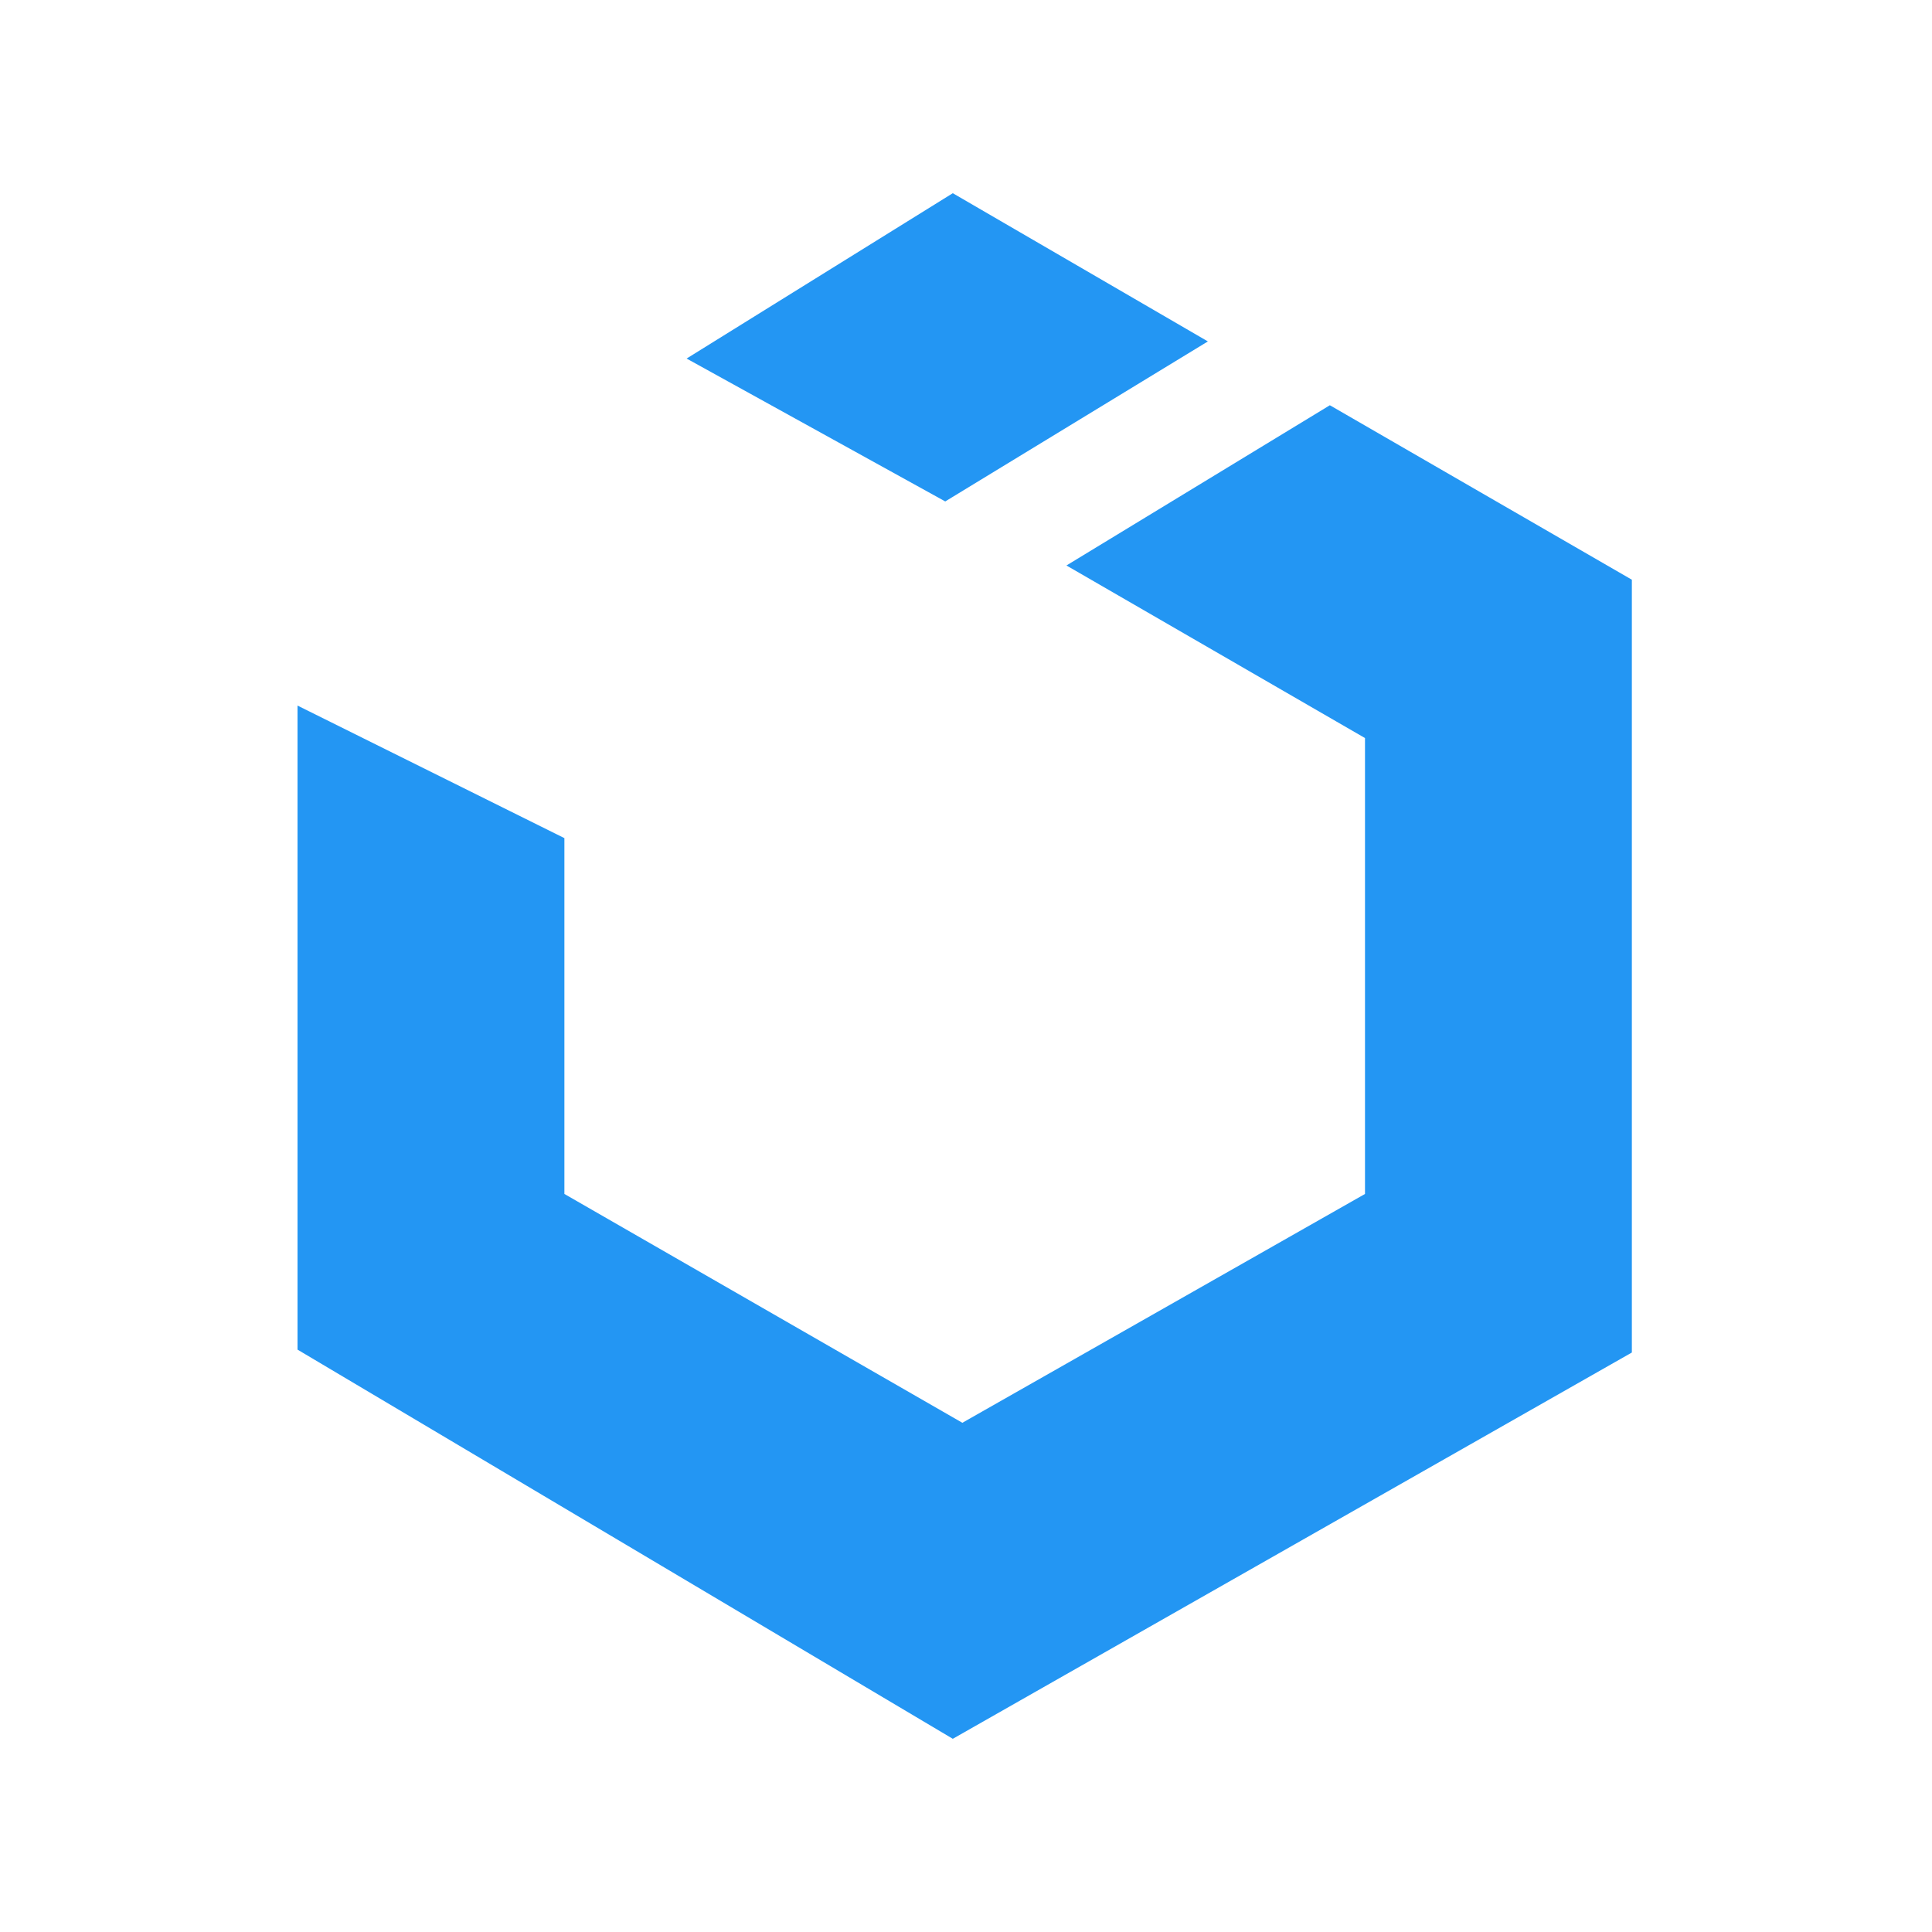 <svg xmlns="http://www.w3.org/2000/svg" width="500" height="500" viewBox="0 0 500 500" fill="none"><path d="M312.597 88.361L246.582 50L177.692 92.792L244.627 129.771L312.597 88.361ZM344.166 104.878L275.993 146.345L353.259 191.007V308.993L249.058 368.216L146.065 308.993V216.906L77 182.604V349.281L246.582 450L422.324 350.03V150.029L344.166 104.878Z" fill="#2396F3"></path></svg>